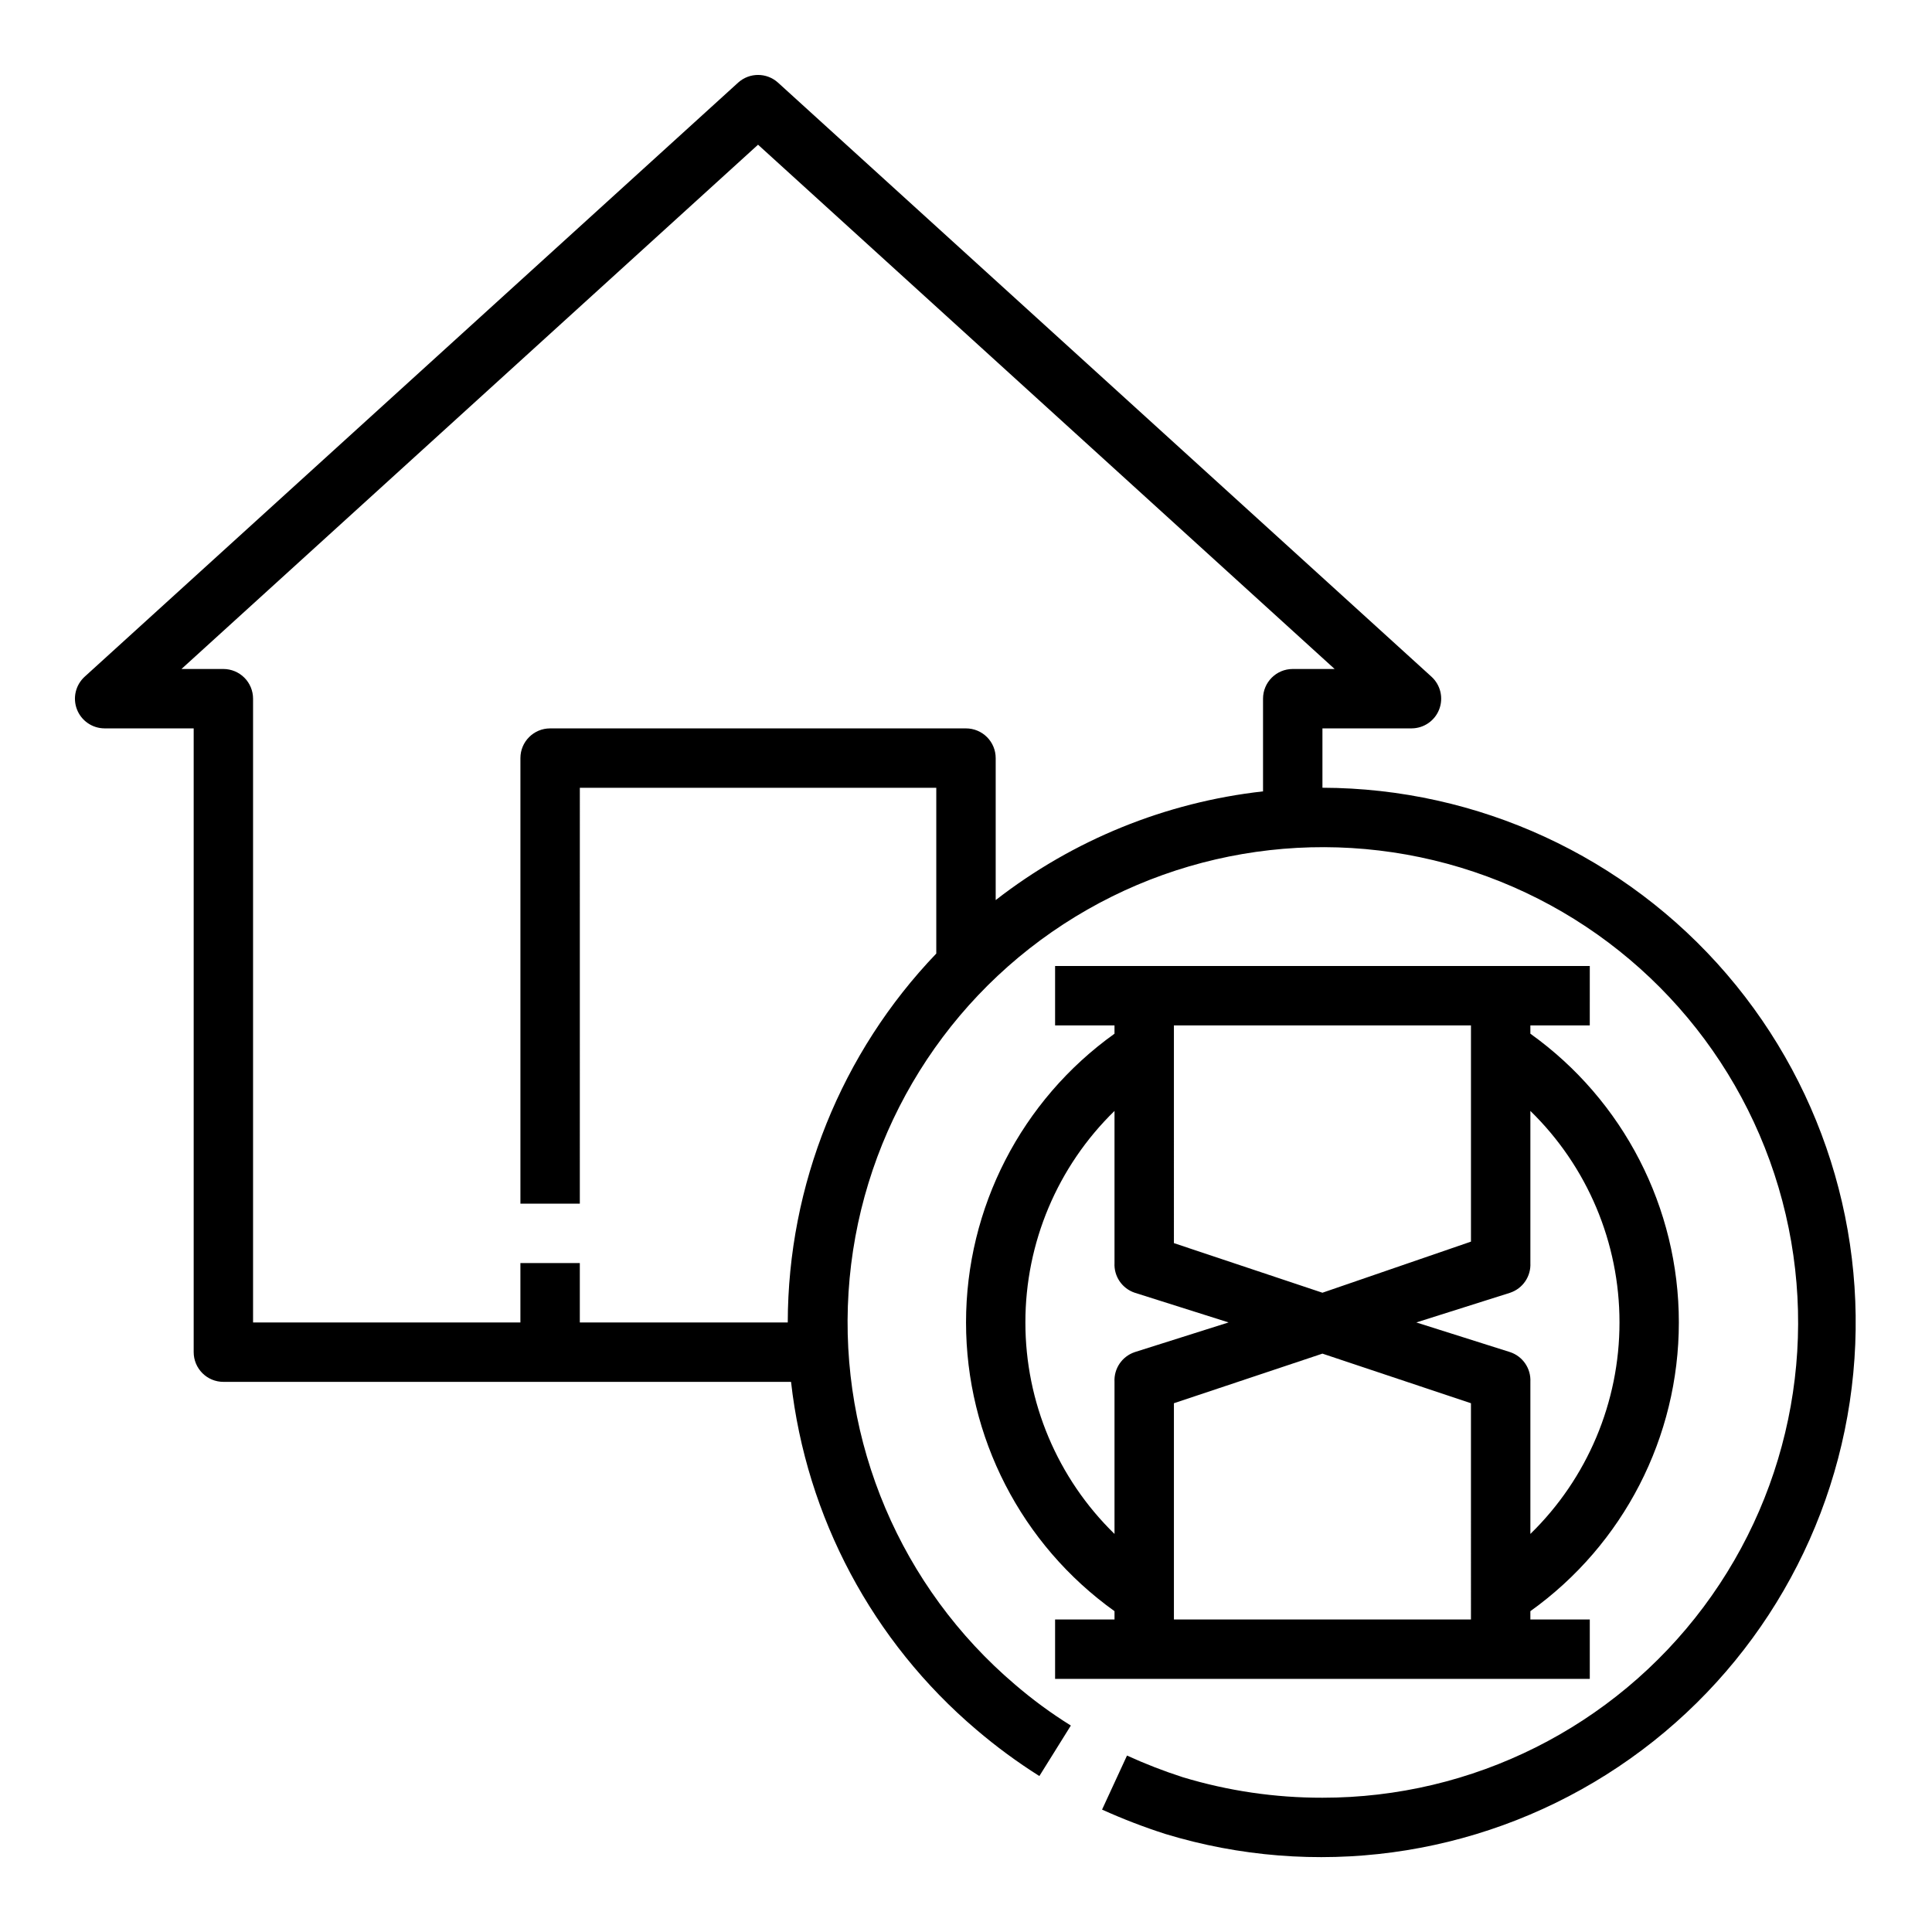 <?xml version="1.0" encoding="UTF-8"?>
<!-- Uploaded to: SVG Repo, www.svgrepo.com, Generator: SVG Repo Mixer Tools -->
<svg fill="#000000" width="800px" height="800px" version="1.1" viewBox="144 144 512 512" xmlns="http://www.w3.org/2000/svg">
 <g>
  <path d="m423.61 573.18v15.742h141.7v-15.742h-15.746v-2.203c24.695-17.664 39.348-46.156 39.348-76.52 0-30.359-14.652-58.852-39.348-76.516v-2.203h15.742l0.004-15.742h-141.7v15.742h15.742v2.203h0.004c-24.695 17.664-39.348 46.156-39.348 76.516 0 30.363 14.652 58.855 39.348 76.52v2.203zm110.21 0h-78.719v-57.309l39.359-13.145 39.359 13.145zm39.359-78.719 0.004-0.004c0.016 21.105-8.5 41.32-23.617 56.051v-40.305c0.184-3.527-2.004-6.746-5.352-7.871l-24.875-7.871 24.875-7.871v-0.004c3.348-1.125 5.535-4.344 5.352-7.871v-40.305c15.117 14.73 23.633 34.945 23.617 56.047zm-118.08-78.723h78.723v57.309l-39.363 13.539-39.359-13.145zm-39.359 78.719c-0.016-21.102 8.5-41.316 23.617-56.047v40.305c-0.184 3.527 2.004 6.746 5.352 7.871l24.875 7.871-24.875 7.871v0.004c-3.348 1.125-5.535 4.344-5.352 7.871v40.305c-15.117-14.73-23.633-34.945-23.617-56.051z"/>
  <path d="m494.46 352.77v-15.742h23.617c3.25-0.008 6.16-2.012 7.328-5.043 1.164-3.031 0.352-6.469-2.055-8.656l-173.18-157.44c-2.996-2.703-7.551-2.703-10.547 0l-173.18 157.44c-2.406 2.188-3.223 5.625-2.055 8.656 1.168 3.031 4.078 5.035 7.328 5.043h23.613v165.31c0 2.086 0.832 4.09 2.309 5.566 1.477 1.477 3.477 2.305 5.566 2.305h150.43c4.039 35.859 21.605 68.832 49.121 92.18 5.262 4.488 10.84 8.594 16.688 12.281l8.344-13.383c-5.203-3.234-10.152-6.867-14.797-10.863-30.293-25.754-46.648-64.297-44.117-103.98 2.531-39.68 23.652-75.836 56.969-97.531 33.32-21.695 74.93-26.383 112.24-12.648s65.945 44.281 77.246 82.402c11.301 38.121 3.938 79.34-19.863 111.19-23.801 31.852-61.242 50.594-101 50.559-12.531 0.023-25-1.805-36.996-5.43-5.043-1.625-9.984-3.543-14.801-5.746l-6.613 14.328v-0.004c5.465 2.469 11.062 4.625 16.77 6.457 39.402 11.992 82.074 6.246 116.9-15.742 34.828-21.984 58.367-58.039 64.484-98.77 6.117-40.73-5.789-82.105-32.621-113.36-26.832-31.246-65.934-49.273-107.12-49.387zm-141.7 141.7h-55.102v-15.742h-15.746v15.742h-70.848v-165.31c0-2.086-0.828-4.09-2.305-5.566-1.477-1.473-3.481-2.305-5.566-2.305h-11.102l152.8-138.94 152.8 138.94h-11.102c-4.348 0-7.871 3.523-7.871 7.871v24.562c-25.82 2.887-50.34 12.859-70.848 28.812v-37.629c0-2.09-0.828-4.09-2.305-5.566-1.477-1.477-3.481-2.305-5.566-2.305h-110.21c-4.348 0-7.871 3.523-7.871 7.871v118.08h15.742l0.004-110.21h94.461v43.926c-25.203 26.316-39.297 61.332-39.359 97.77z"/>
 </g>
</svg>